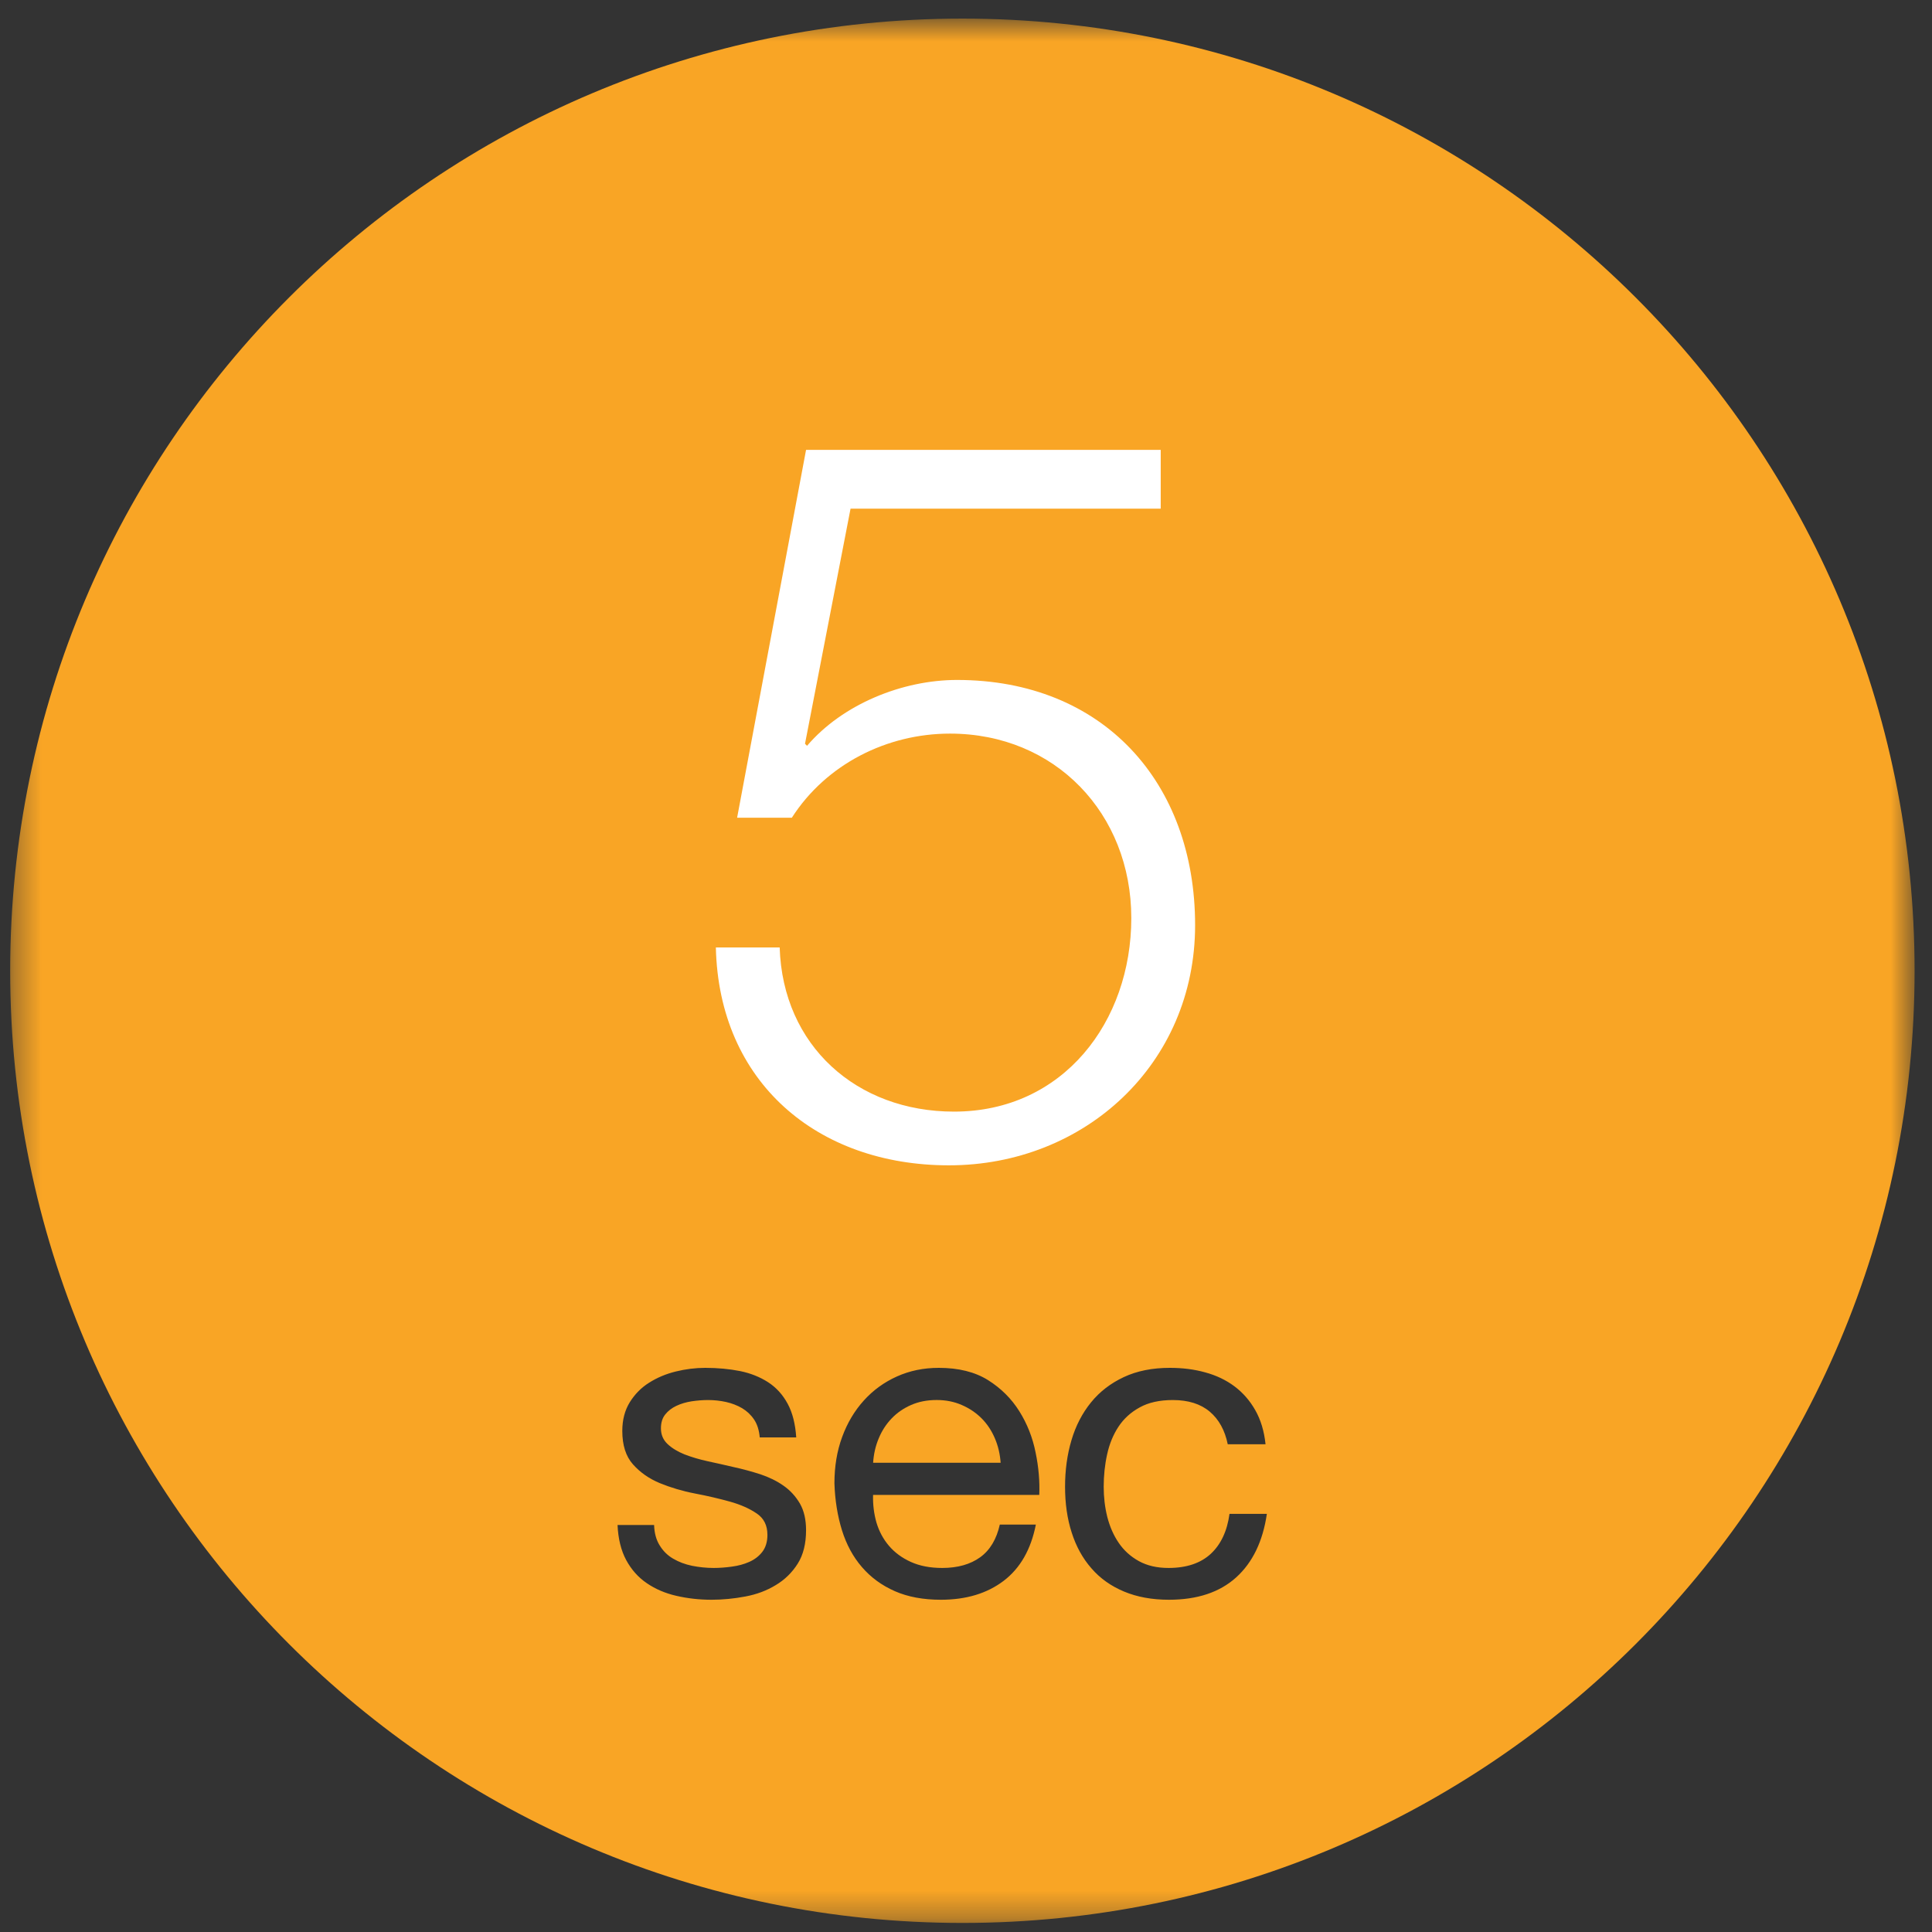 <?xml version="1.0" encoding="UTF-8"?>
<svg width="70px" height="70px" viewBox="0 0 70 70" version="1.1" xmlns="http://www.w3.org/2000/svg" xmlns:xlink="http://www.w3.org/1999/xlink">
    <rect x="0" y="0" width="70" height="70" fill="#333333" stroke="none"/>
    <title>5 sec</title>
    <defs>
        <polygon id="path-1" points="0.37 0.676 69.368 0.676 69.368 69.672 0.37 69.672"></polygon>
    </defs>
    <g id="Page-1" stroke="none" stroke-width="1" fill="none" fill-rule="evenodd">
        <g id="Desktop-HD" transform="translate(-405, -122)">
            <g id="5-sec" transform="translate(405, 122)">
                <path d="M35.563,51.387 C35.359,51.185 35.123,51.025 34.845,50.905 C34.571,50.785 34.269,50.725 33.937,50.725 C33.593,50.725 33.285,50.785 33.011,50.905 C32.737,51.025 32.501,51.187 32.303,51.395 C32.107,51.601 31.949,51.843 31.837,52.117 C31.721,52.393 31.655,52.685 31.635,52.999 L36.255,52.999 C36.233,52.685 36.165,52.389 36.045,52.111 C35.925,51.829 35.765,51.591 35.563,51.387" id="Fill-1" fill="#F9A525"></path>
                <g id="Group-5">
                    <mask id="mask-2" fill="white">
                        <use xlink:href="#path-1"></use>
                    </mask>
                    <g id="Clip-4"></g>
                    <path d="M44.789,57.152 C44.191,57.692 43.379,57.962 42.353,57.962 C41.741,57.962 41.199,57.862 40.729,57.666 C40.255,57.468 39.861,57.19 39.545,56.824 C39.227,56.462 38.989,56.03 38.829,55.526 C38.667,55.024 38.589,54.47 38.589,53.868 C38.589,53.268 38.665,52.706 38.821,52.182 C38.975,51.658 39.213,51.202 39.529,50.812 C39.845,50.422 40.241,50.118 40.719,49.894 C41.197,49.67 41.753,49.56 42.383,49.56 C42.841,49.56 43.269,49.612 43.667,49.724 C44.067,49.832 44.419,50 44.725,50.228 C45.029,50.456 45.283,50.744 45.479,51.09 C45.679,51.44 45.803,51.852 45.853,52.328 L44.483,52.328 C44.381,51.822 44.163,51.428 43.831,51.146 C43.499,50.866 43.053,50.726 42.495,50.726 C42.017,50.726 41.615,50.814 41.295,50.992 C40.973,51.168 40.717,51.4 40.525,51.692 C40.333,51.982 40.197,52.314 40.113,52.696 C40.029,53.074 39.989,53.466 39.989,53.868 C39.989,54.242 40.031,54.608 40.119,54.96 C40.209,55.31 40.345,55.626 40.533,55.9 C40.719,56.174 40.963,56.396 41.263,56.562 C41.565,56.728 41.923,56.81 42.337,56.81 C42.989,56.81 43.503,56.638 43.871,56.296 C44.237,55.954 44.463,55.472 44.547,54.85 L45.901,54.85 C45.755,55.846 45.385,56.612 44.789,57.152 M31.757,55.17 C31.853,55.486 32.001,55.764 32.209,56.008 C32.417,56.252 32.683,56.448 33.003,56.592 C33.325,56.738 33.703,56.81 34.139,56.81 C34.699,56.81 35.157,56.68 35.515,56.422 C35.873,56.162 36.107,55.766 36.225,55.238 L37.531,55.238 C37.353,56.14 36.965,56.82 36.365,57.276 C35.763,57.734 35.003,57.962 34.091,57.962 C33.447,57.962 32.891,57.858 32.419,57.65 C31.947,57.442 31.551,57.152 31.229,56.778 C30.907,56.406 30.667,55.96 30.505,55.442 C30.345,54.922 30.253,54.358 30.233,53.744 C30.233,53.132 30.325,52.574 30.513,52.064 C30.699,51.556 30.961,51.116 31.299,50.742 C31.635,50.37 32.037,50.078 32.497,49.872 C32.959,49.664 33.463,49.56 34.015,49.56 C34.729,49.56 35.323,49.708 35.795,50.002 C36.267,50.298 36.645,50.674 36.931,51.13 C37.217,51.586 37.413,52.084 37.521,52.624 C37.633,53.162 37.675,53.678 37.655,54.164 L31.633,54.164 C31.623,54.516 31.665,54.852 31.757,55.17 M28.903,56.654 C28.701,56.974 28.435,57.236 28.109,57.43 C27.783,57.63 27.413,57.768 27.007,57.844 C26.595,57.922 26.187,57.962 25.783,57.962 C25.337,57.962 24.913,57.914 24.507,57.82 C24.103,57.728 23.745,57.574 23.435,57.362 C23.123,57.15 22.875,56.87 22.687,56.522 C22.501,56.174 22.397,55.752 22.375,55.254 L23.699,55.254 C23.709,55.546 23.775,55.792 23.901,55.992 C24.025,56.196 24.189,56.358 24.391,56.474 C24.595,56.594 24.823,56.68 25.077,56.732 C25.329,56.782 25.593,56.81 25.859,56.81 C26.067,56.81 26.287,56.794 26.515,56.762 C26.743,56.732 26.953,56.676 27.143,56.592 C27.335,56.508 27.495,56.388 27.619,56.228 C27.743,56.066 27.805,55.862 27.805,55.612 C27.805,55.268 27.677,55.01 27.417,54.836 C27.157,54.658 26.833,54.514 26.445,54.406 C26.055,54.298 25.631,54.198 25.177,54.112 C24.721,54.024 24.297,53.896 23.909,53.738 C23.519,53.576 23.195,53.35 22.937,53.06 C22.677,52.77 22.547,52.366 22.547,51.846 C22.547,51.442 22.639,51.096 22.819,50.804 C23.001,50.514 23.233,50.276 23.519,50.098 C23.805,49.916 24.127,49.78 24.485,49.692 C24.843,49.604 25.197,49.56 25.551,49.56 C26.005,49.56 26.427,49.6 26.811,49.676 C27.195,49.754 27.533,49.89 27.829,50.08 C28.125,50.272 28.361,50.532 28.537,50.858 C28.715,51.186 28.817,51.594 28.849,52.08 L27.527,52.08 C27.505,51.822 27.437,51.604 27.323,51.434 C27.209,51.264 27.063,51.126 26.889,51.022 C26.711,50.918 26.517,50.844 26.305,50.796 C26.093,50.75 25.877,50.726 25.659,50.726 C25.461,50.726 25.263,50.742 25.059,50.772 C24.857,50.804 24.673,50.858 24.507,50.936 C24.341,51.014 24.207,51.118 24.103,51.248 C23.999,51.378 23.947,51.544 23.947,51.752 C23.947,51.982 24.027,52.17 24.189,52.322 C24.349,52.472 24.555,52.596 24.803,52.696 C25.053,52.792 25.331,52.876 25.643,52.944 C25.955,53.012 26.265,53.08 26.577,53.154 C26.909,53.226 27.231,53.314 27.549,53.416 C27.865,53.522 28.145,53.658 28.389,53.83 C28.633,54 28.829,54.216 28.981,54.474 C29.131,54.736 29.205,55.056 29.205,55.442 C29.205,55.928 29.105,56.334 28.903,56.654 M34.871,0.674 C15.815,0.674 0.369,16.12 0.369,35.174 C0.369,54.228 15.815,69.672 34.871,69.672 C53.923,69.672 69.369,54.228 69.369,35.174 C69.369,16.12 53.923,0.674 34.871,0.674" id="Fill-3" fill="#F9A525" mask="url(#mask-2)"></path>
                </g>
                <path d="M28.249,34.328 C28.359,37.888 31.039,40.276 34.565,40.276 C38.531,40.276 40.989,37.008 40.989,33.264 C40.989,29.482 38.235,26.58 34.419,26.58 C32.141,26.58 29.937,27.682 28.689,29.628 L26.707,29.628 L29.205,16.3 L42.055,16.3 L42.055,18.43 L30.817,18.43 L29.167,26.948 L29.241,27.022 C30.525,25.516 32.693,24.636 34.675,24.636 C39.961,24.636 43.301,28.342 43.301,33.52 C43.301,38.55 39.299,42.222 34.381,42.222 C29.607,42.222 26.047,39.21 25.937,34.328 L28.249,34.328 Z" id="Fill-6" fill="#FFFFFF"></path>
            </g>
        </g>
    </g>
</svg>